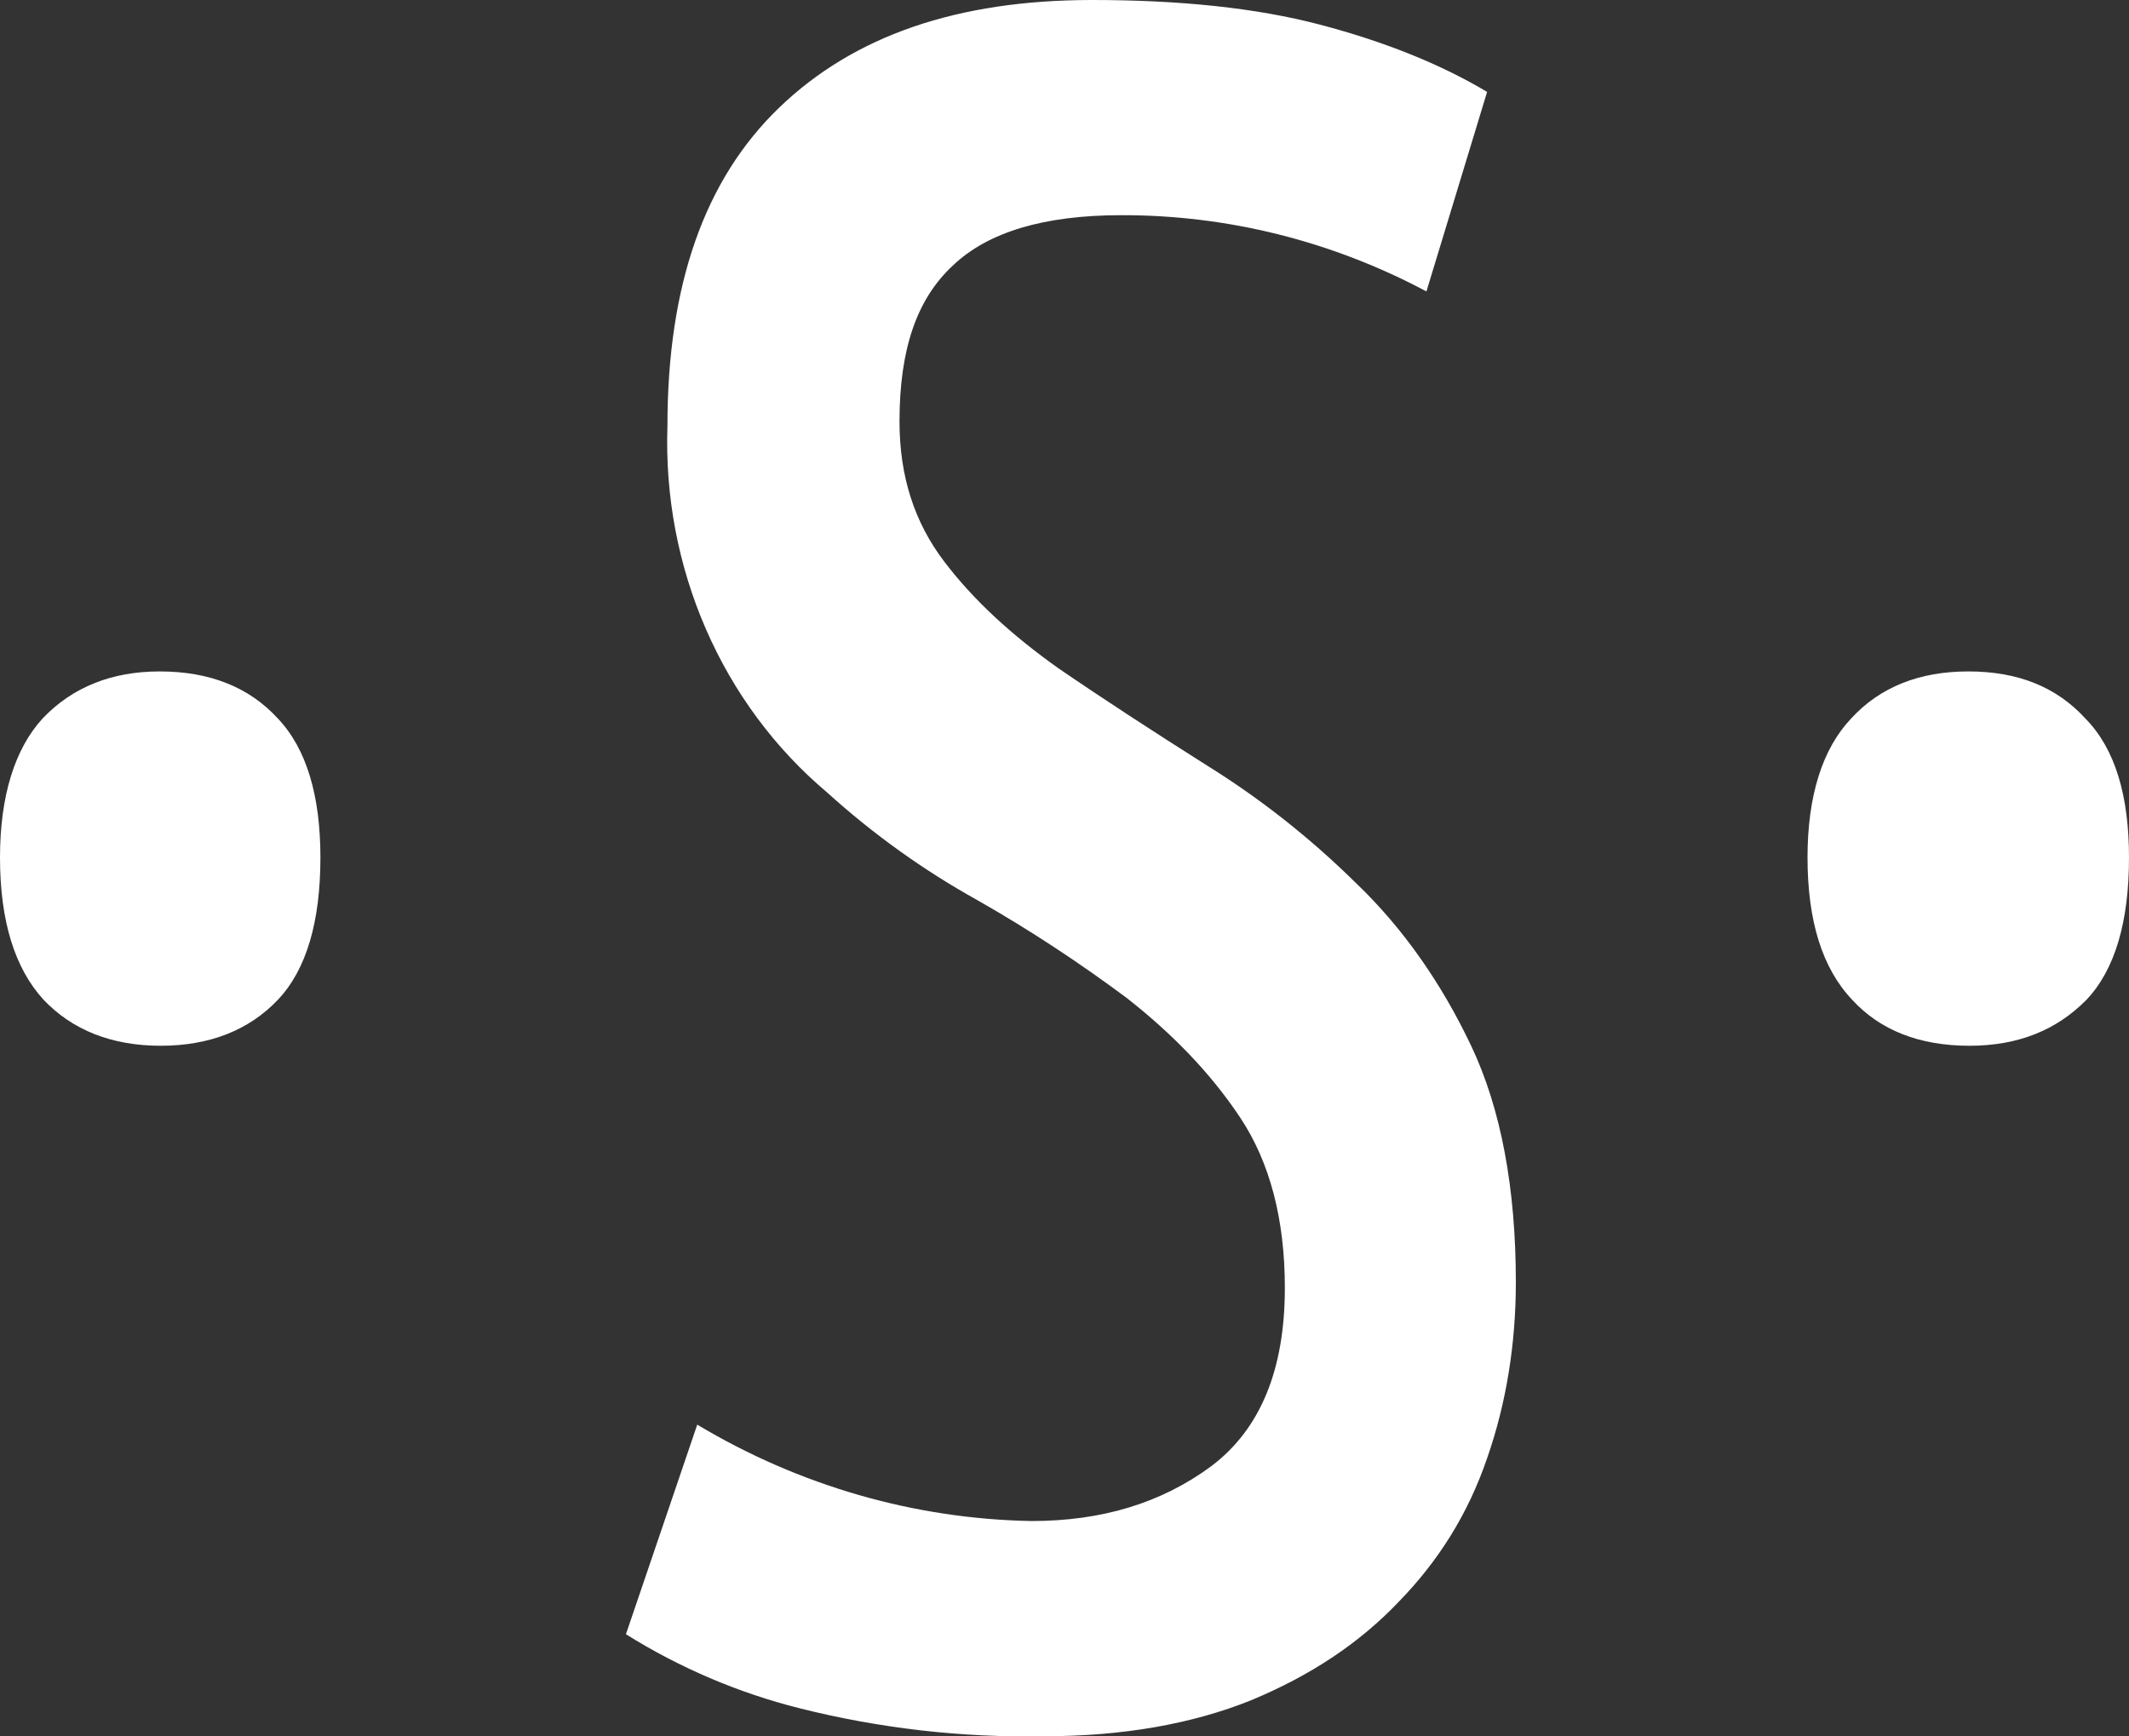<svg width="38" height="31" viewBox="0 0 38 31" fill="none" xmlns="http://www.w3.org/2000/svg">
<rect x="0" y="0" width="38" height="31" fill="#333333" stroke="none"/>
<path d="M0 15.308C0 14.208 0.266 13.367 0.76 12.827C1.292 12.267 1.995 11.987 2.85 11.987C3.743 11.987 4.446 12.267 4.959 12.827C5.472 13.367 5.719 14.208 5.719 15.308C5.719 16.449 5.472 17.309 4.959 17.85C4.446 18.39 3.743 18.67 2.869 18.67C1.995 18.67 1.292 18.39 0.779 17.85C0.266 17.29 0 16.449 0 15.308ZM12.445 25.434C14.265 26.525 16.317 27.117 18.411 27.155C19.665 27.155 20.729 26.835 21.622 26.174C22.496 25.514 22.933 24.453 22.933 22.993C22.933 21.772 22.667 20.751 22.135 19.951C21.603 19.151 20.919 18.45 20.102 17.81C19.266 17.189 18.392 16.609 17.442 16.069C16.483 15.536 15.585 14.892 14.763 14.148C13.836 13.367 13.095 12.369 12.6 11.232C12.105 10.096 11.87 8.854 11.913 7.604C11.913 5.083 12.578 3.202 13.908 1.921C15.238 0.64 17.081 0 19.494 0C21.052 0 22.42 0.14 23.56 0.44C24.7 0.74 25.707 1.141 26.543 1.641L25.46 5.203C23.77 4.302 21.901 3.836 20.007 3.842C18.639 3.842 17.632 4.142 17.005 4.743C16.359 5.343 16.055 6.243 16.055 7.524C16.055 8.505 16.321 9.325 16.853 10.025C17.385 10.726 18.069 11.346 18.886 11.927C19.703 12.487 20.596 13.067 21.546 13.668C22.503 14.263 23.395 14.968 24.206 15.769C25.042 16.569 25.726 17.55 26.258 18.67C26.79 19.791 27.056 21.212 27.056 22.893C27.056 23.993 26.885 25.054 26.543 26.034C26.201 27.035 25.669 27.875 24.966 28.596C24.263 29.336 23.389 29.916 22.325 30.357C21.28 30.777 20.045 30.997 18.639 30.997C17.168 31.025 15.7 30.857 14.269 30.497C13.18 30.223 12.135 29.778 11.172 29.176L12.445 25.434ZM32.262 15.308C32.262 14.208 32.528 13.367 33.041 12.827C33.554 12.267 34.257 11.987 35.131 11.987C36.024 11.987 36.708 12.267 37.221 12.827C37.753 13.367 38 14.208 38 15.308C38 16.449 37.753 17.309 37.24 17.85C36.708 18.39 36.024 18.67 35.15 18.67C34.257 18.67 33.554 18.39 33.06 17.85C32.528 17.29 32.262 16.449 32.262 15.308Z" fill="white"/>
</svg>
